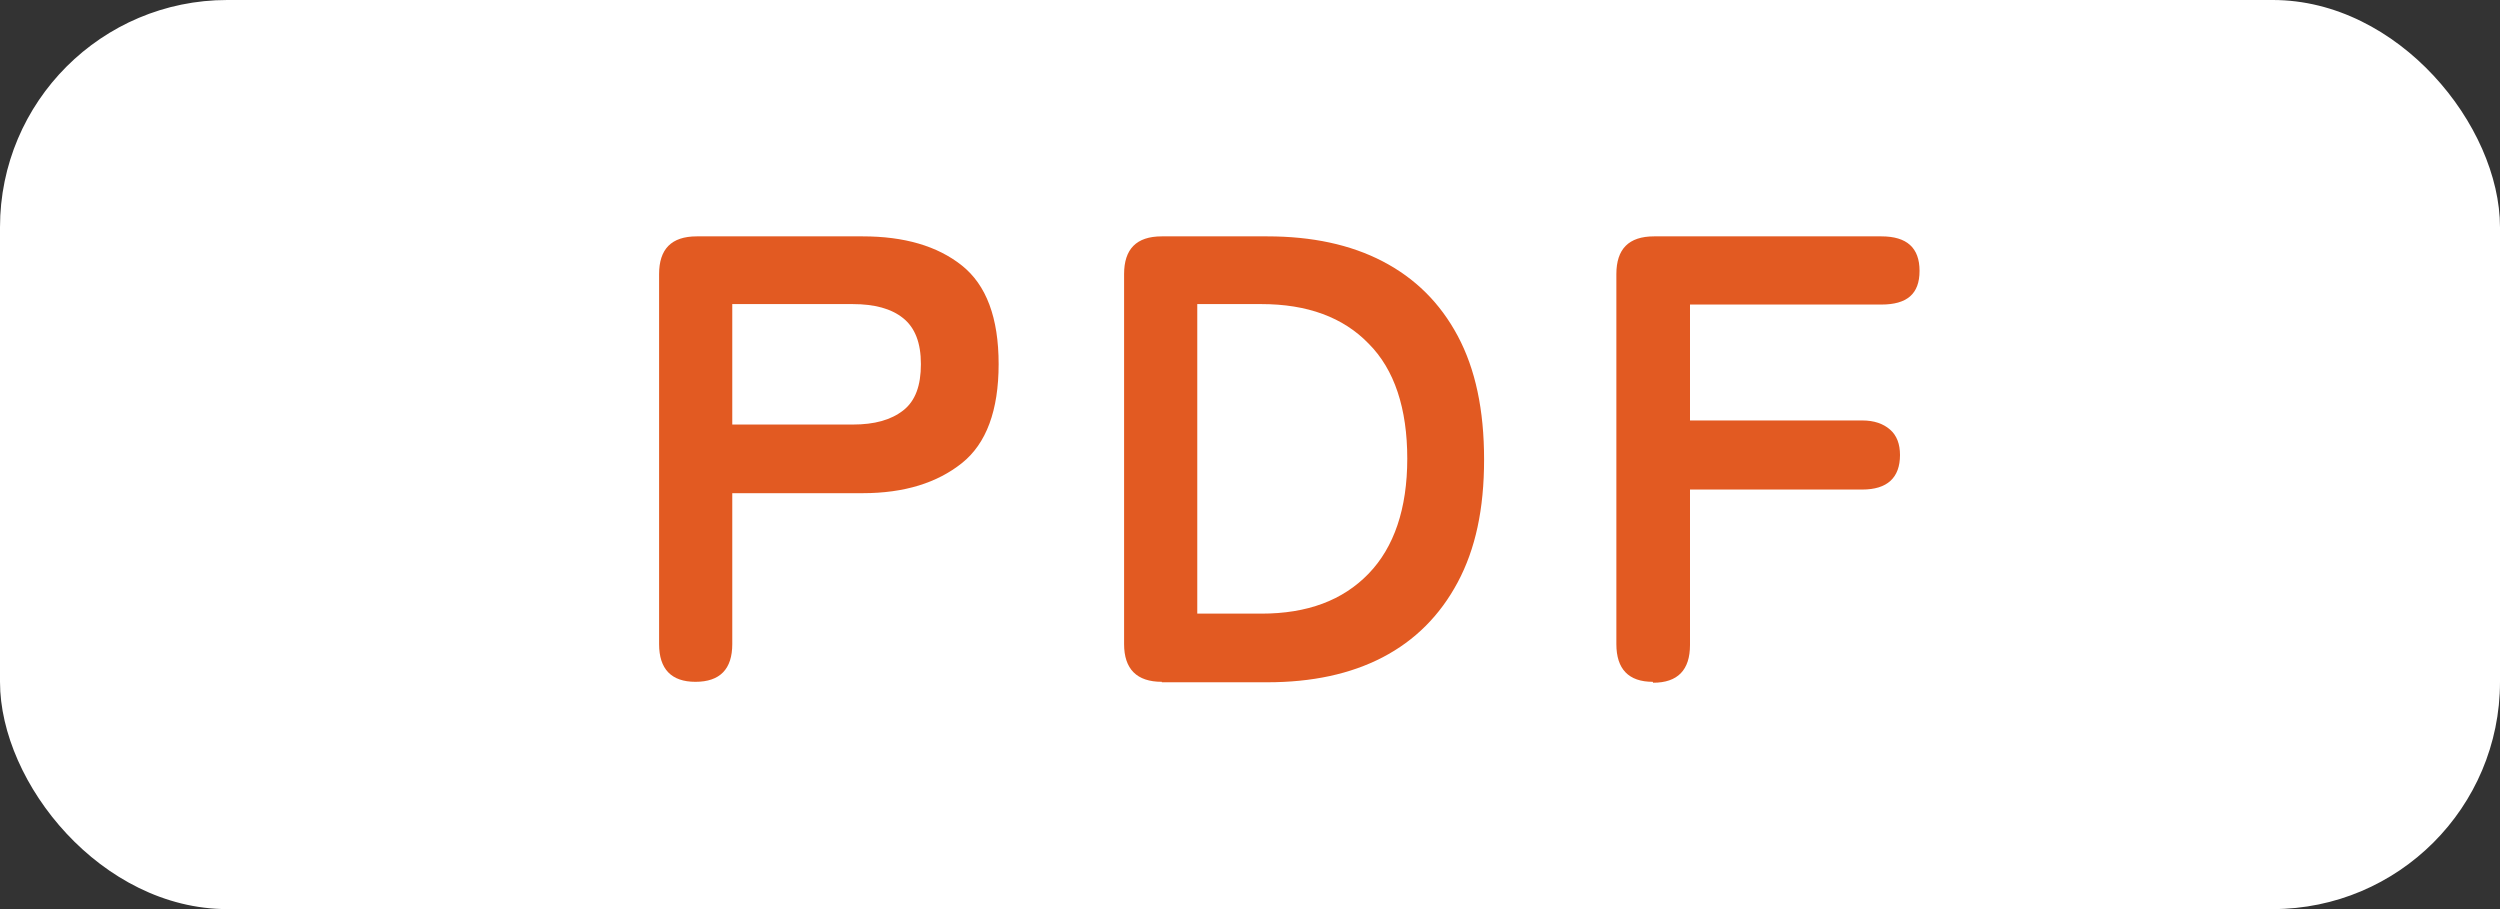 <?xml version="1.0" encoding="UTF-8"?><svg xmlns="http://www.w3.org/2000/svg" viewBox="0 0 55 20"><rect x="0" y="0" width="55" height="20" fill="#333333" stroke="none"/><defs><style>.d{fill:#fff;}.e{fill:#e25a22;}</style></defs><g id="a"/><g id="b"><g id="c"><rect class="d" width="55" height="20" rx="5" ry="5"/><g><path class="e" d="M15.3,15c-.53,0-.8-.28-.8-.83V6.03c0-.55,.27-.83,.83-.83h3.65c.91,0,1.64,.21,2.18,.64,.54,.43,.81,1.15,.81,2.17s-.27,1.75-.81,2.18-1.26,.66-2.18,.66h-2.87v3.32c0,.55-.27,.83-.81,.83Zm.81-5.66h2.65c.48,0,.84-.1,1.11-.31s.39-.55,.39-1.02-.13-.8-.39-1.01-.63-.31-1.11-.31h-2.65v2.65Z"/><path class="e" d="M25.56,15c-.55,0-.83-.28-.83-.83V6.03c0-.55,.27-.83,.83-.83h2.32c.98,0,1.83,.18,2.54,.55s1.26,.91,1.65,1.64c.39,.73,.58,1.63,.58,2.72s-.19,1.97-.58,2.7c-.39,.73-.94,1.28-1.65,1.65-.71,.37-1.56,.55-2.54,.55h-2.32Zm.78-1.5h1.41c1.01,0,1.79-.29,2.36-.88,.56-.58,.85-1.43,.85-2.53s-.28-1.96-.85-2.53c-.56-.58-1.35-.87-2.36-.87h-1.41v6.8Z"/><path class="e" d="M36.36,15c-.53,0-.8-.28-.8-.83V6.03c0-.55,.27-.83,.83-.83h5c.56,0,.84,.25,.84,.76s-.28,.74-.84,.74h-4.21v2.55h3.79c.26,0,.46,.07,.61,.2s.22,.32,.22,.56c0,.5-.28,.76-.83,.76h-3.79v3.42c0,.55-.27,.83-.81,.83Z"/></g></g></g></svg>
